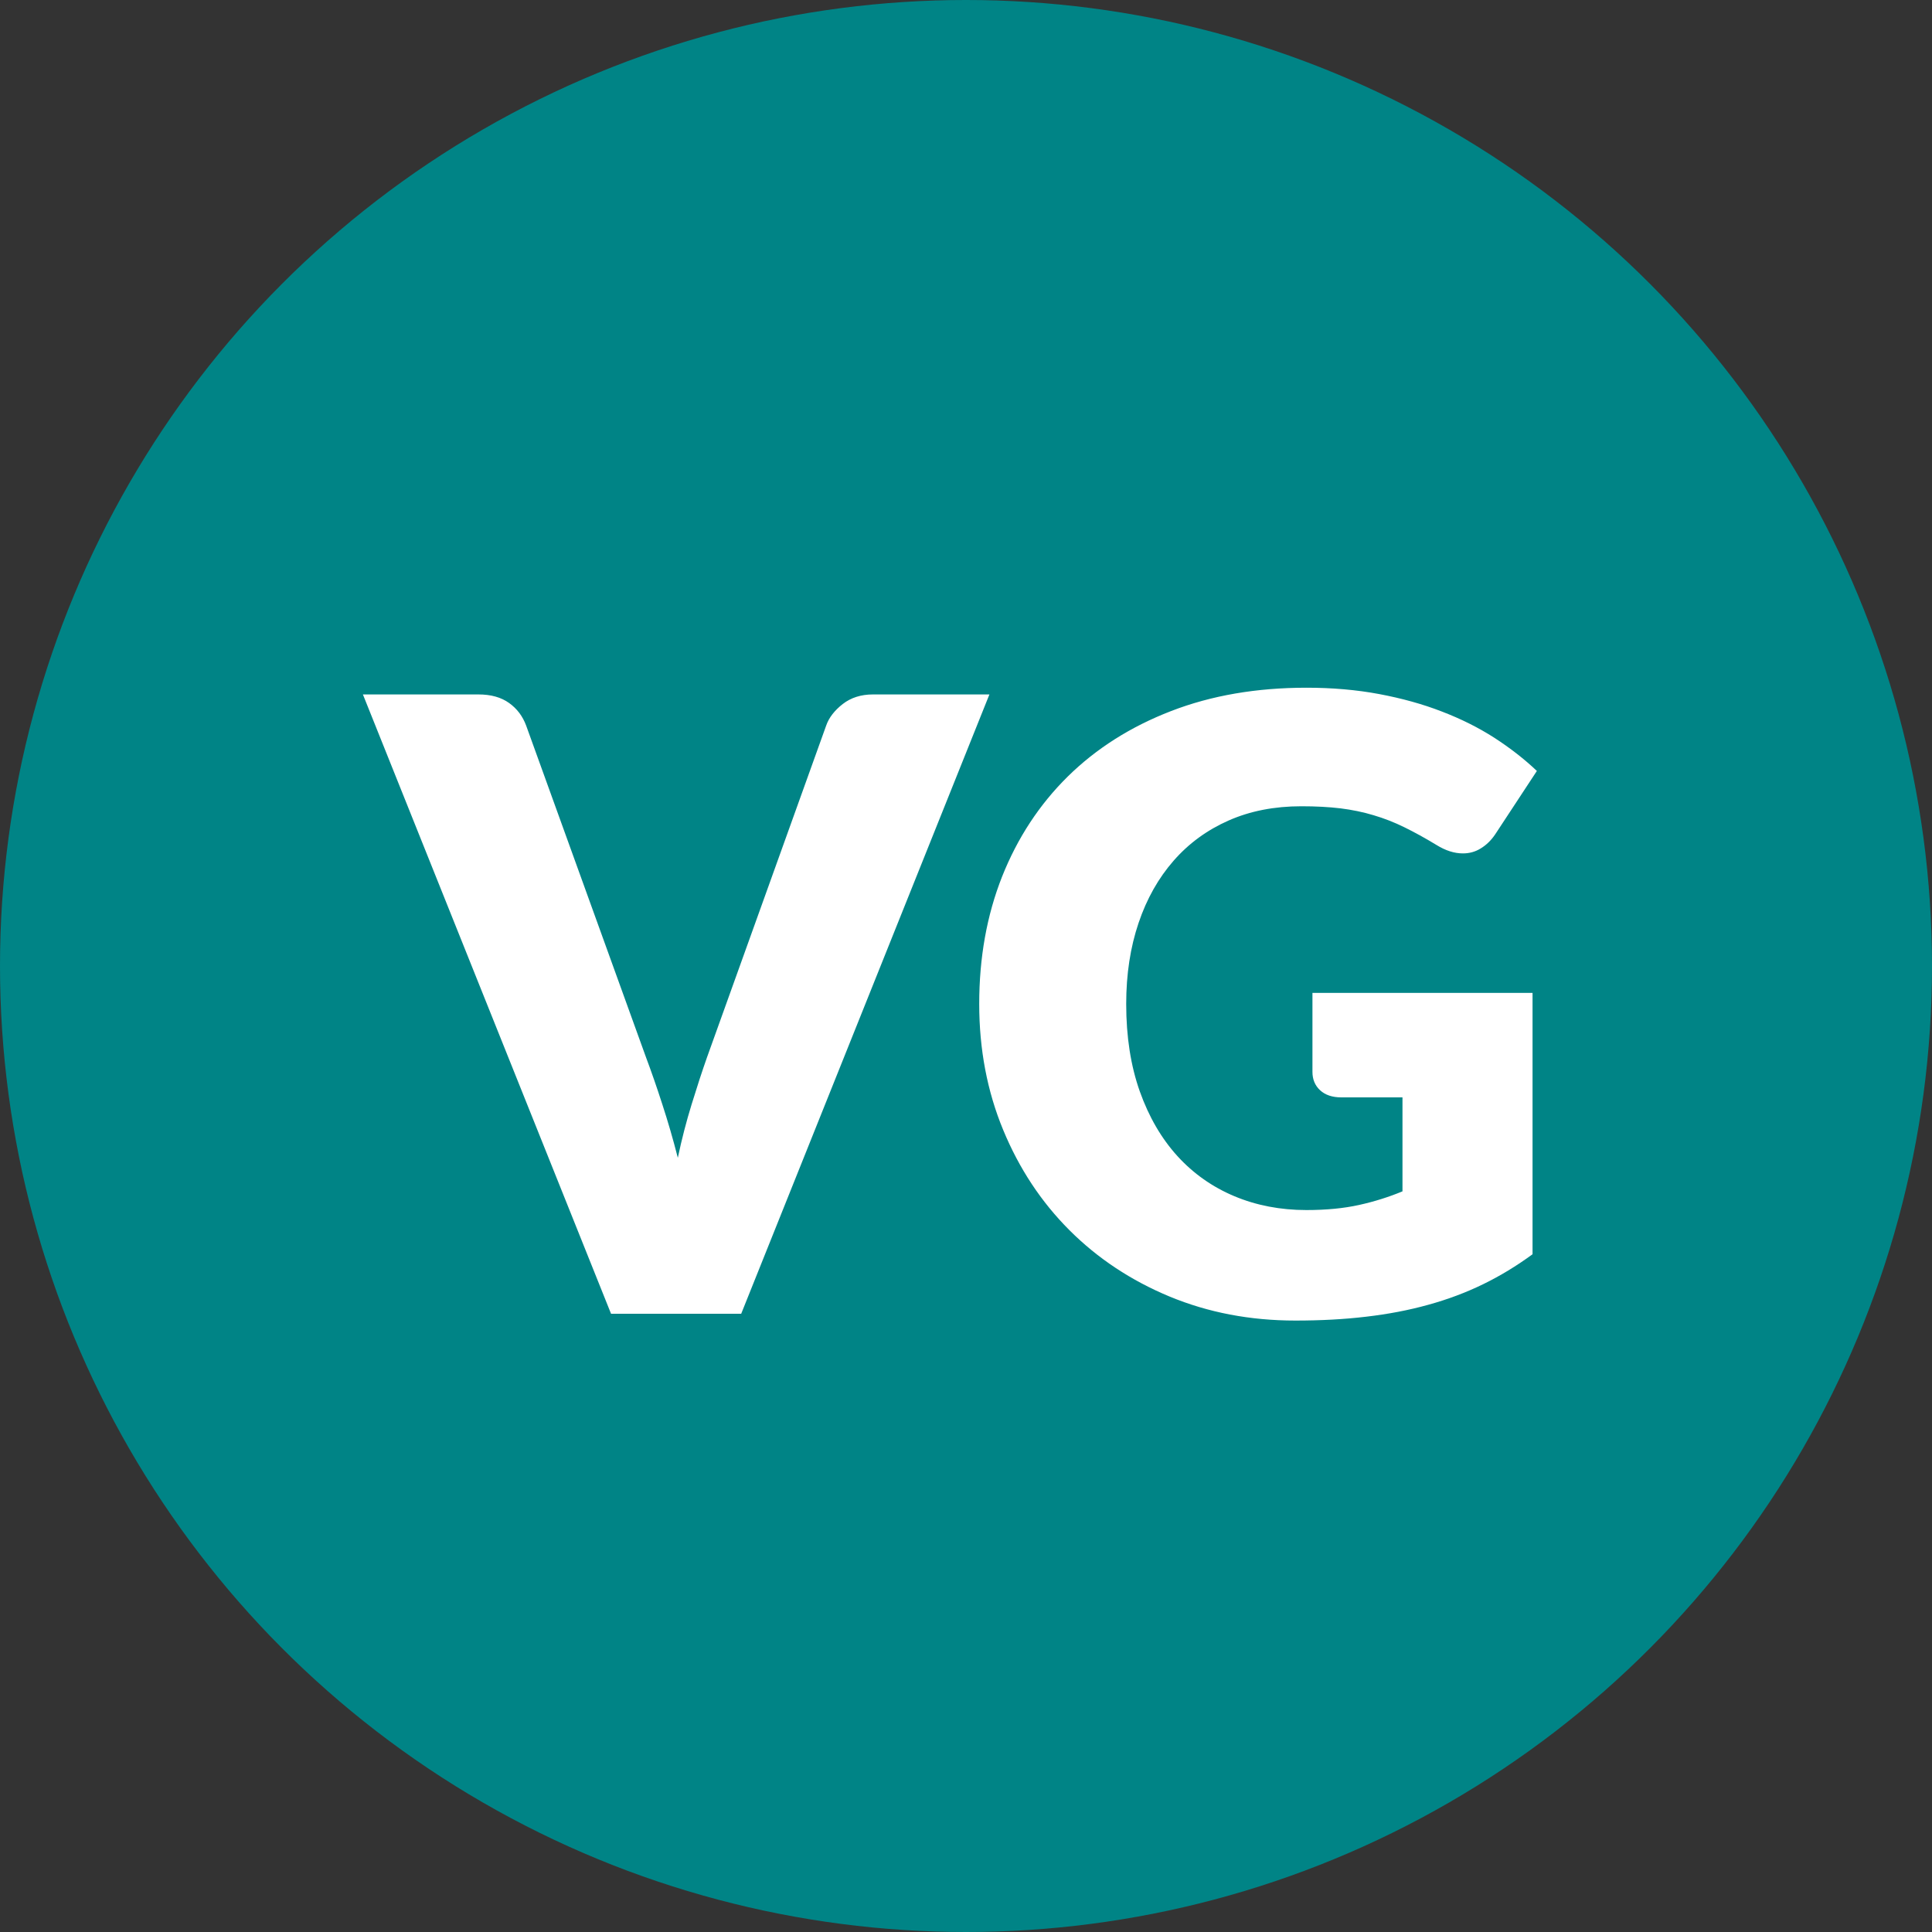 <?xml version="1.0" encoding="UTF-8"?>
<svg width="25px" height="25px" viewBox="0 0 25 25" version="1.1" xmlns="http://www.w3.org/2000/svg" xmlns:xlink="http://www.w3.org/1999/xlink">
    <rect x="0" y="0" width="25" height="25" fill="#333333" stroke="none"/>
    <!-- Generator: Sketch 50.2 (55047) - http://www.bohemiancoding.com/sketch -->
    <title>VG</title>
    <desc>Created with Sketch.</desc>
    <defs>
        <circle id="path-1" cx="12.5" cy="12.5" r="12.5"></circle>
    </defs>
    <g id="Desktop" stroke="none" stroke-width="1" fill="none" fill-rule="evenodd">
        <g id="Desktop---VSC_14_FAQ_Open" transform="translate(-193, -1309)">
            <g id="Group-5" transform="translate(193, 1309)">
                <g id="Group-14">
                    <g id="VG">
                        <mask id="mask-2" fill="white">
                            <use xlink:href="#path-1"></use>
                        </mask>
                        <use id="Mask" fill="#008486" xlink:href="#path-1"></use>
                        <path d="M4.696,8.986 L6.191,8.986 C6.353,8.986 6.485,9.023 6.588,9.097 C6.69,9.17 6.763,9.267 6.808,9.388 L8.358,13.678 C8.428,13.865 8.499,14.068 8.57,14.289 C8.642,14.509 8.709,14.739 8.771,14.982 C8.822,14.739 8.882,14.509 8.95,14.289 C9.018,14.068 9.084,13.865 9.15,13.678 L10.691,9.388 C10.727,9.285 10.799,9.193 10.905,9.11 C11.011,9.028 11.141,8.986 11.296,8.986 L12.803,8.986 L9.591,17 L7.907,17 L4.696,8.986 Z M16.905,15.658 C17.162,15.658 17.389,15.636 17.587,15.592 C17.786,15.548 17.972,15.489 18.148,15.416 L18.148,14.2 L17.357,14.2 C17.239,14.2 17.148,14.169 17.081,14.107 C17.015,14.045 16.983,13.966 16.983,13.87 L16.983,12.848 L19.831,12.848 L19.831,16.23 C19.626,16.38 19.413,16.51 19.191,16.618 C18.969,16.726 18.732,16.815 18.481,16.884 C18.23,16.954 17.962,17.005 17.678,17.038 C17.394,17.072 17.089,17.088 16.762,17.088 C16.176,17.088 15.633,16.984 15.134,16.777 C14.636,16.57 14.204,16.284 13.839,15.919 C13.474,15.554 13.188,15.122 12.981,14.621 C12.774,14.121 12.671,13.577 12.671,12.991 C12.671,12.393 12.769,11.844 12.967,11.343 C13.166,10.843 13.449,10.411 13.817,10.048 C14.186,9.685 14.631,9.403 15.154,9.201 C15.676,8.999 16.26,8.899 16.905,8.899 C17.239,8.899 17.553,8.926 17.846,8.981 C18.139,9.036 18.41,9.111 18.657,9.207 C18.905,9.302 19.131,9.415 19.337,9.547 C19.542,9.68 19.725,9.822 19.887,9.976 L19.348,10.796 C19.296,10.873 19.235,10.933 19.163,10.977 C19.092,11.022 19.014,11.043 18.93,11.043 C18.819,11.043 18.706,11.007 18.588,10.934 C18.442,10.845 18.303,10.769 18.173,10.705 C18.043,10.641 17.91,10.589 17.774,10.549 C17.639,10.508 17.496,10.479 17.346,10.46 C17.195,10.442 17.027,10.433 16.84,10.433 C16.491,10.433 16.178,10.494 15.899,10.617 C15.62,10.74 15.383,10.913 15.187,11.137 C14.991,11.361 14.839,11.629 14.733,11.943 C14.627,12.256 14.573,12.605 14.573,12.991 C14.573,13.416 14.632,13.793 14.749,14.123 C14.867,14.454 15.029,14.732 15.236,14.96 C15.443,15.187 15.689,15.36 15.973,15.479 C16.257,15.598 16.568,15.658 16.905,15.658 Z" fill="#FFFFFF" mask="url(#mask-2)"></path>
                    </g>
                </g>
            </g>
        </g>
    </g>
</svg>